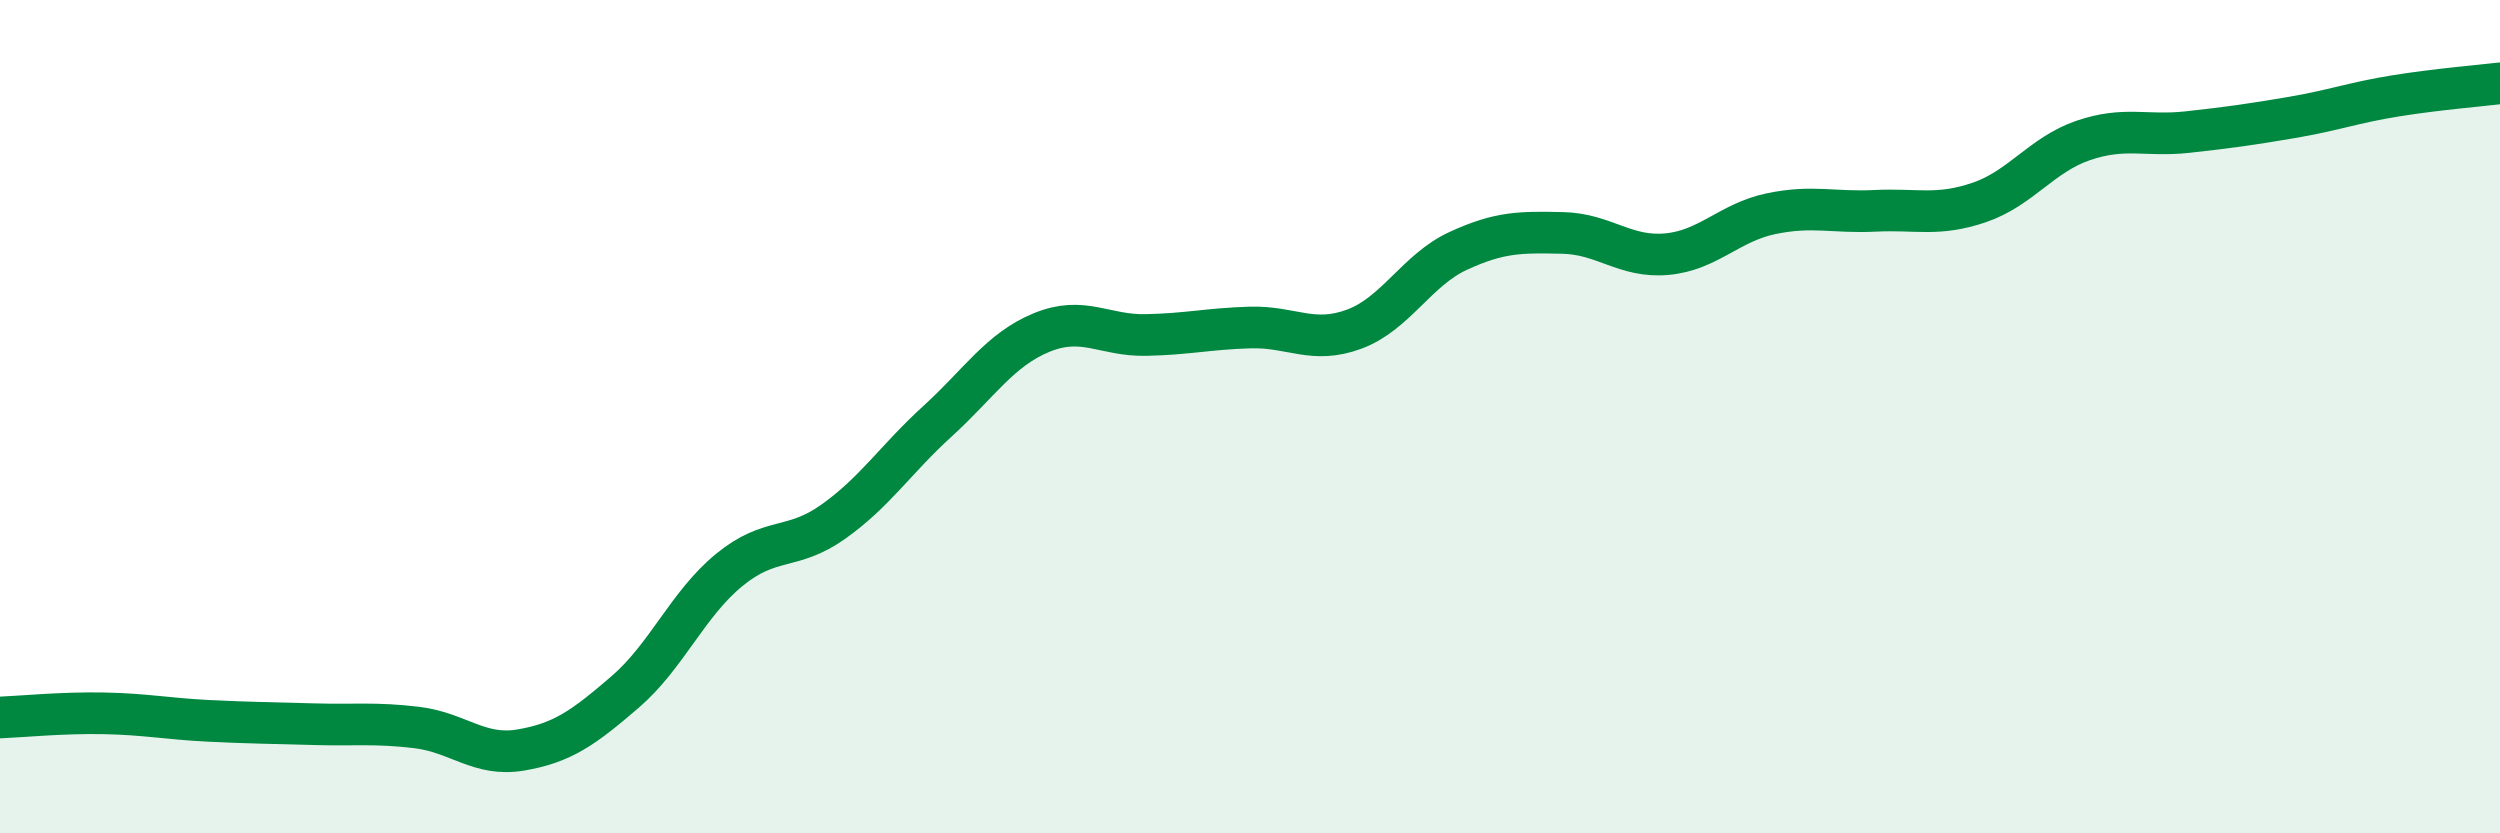
    <svg width="60" height="20" viewBox="0 0 60 20" xmlns="http://www.w3.org/2000/svg">
      <path
        d="M 0,17.22 C 0.5,17.2 1.5,17.1 2.5,17.12 C 3.5,17.14 4,17.25 5,17.3 C 6,17.35 6.5,17.35 7.5,17.38 C 8.5,17.41 9,17.34 10,17.46 C 11,17.58 11.5,18.17 12.5,18 C 13.5,17.83 14,17.47 15,16.61 C 16,15.75 16.5,14.5 17.5,13.68 C 18.5,12.86 19,13.23 20,12.52 C 21,11.81 21.5,11.02 22.5,10.11 C 23.5,9.2 24,8.39 25,7.98 C 26,7.57 26.5,8.06 27.5,8.04 C 28.5,8.02 29,7.89 30,7.86 C 31,7.83 31.5,8.27 32.5,7.9 C 33.5,7.53 34,6.48 35,6.02 C 36,5.56 36.5,5.57 37.5,5.59 C 38.5,5.61 39,6.19 40,6.1 C 41,6.01 41.5,5.34 42.5,5.13 C 43.5,4.92 44,5.11 45,5.06 C 46,5.01 46.5,5.2 47.5,4.86 C 48.5,4.52 49,3.71 50,3.37 C 51,3.03 51.5,3.28 52.5,3.17 C 53.5,3.06 54,2.99 55,2.82 C 56,2.65 56.5,2.46 57.5,2.3 C 58.5,2.14 59.5,2.06 60,2L60 20L0 20Z"
        fill="#008740"
        opacity="0.1"
        stroke-linecap="round"
        stroke-linejoin="round"
      />
      <path
        d="M 0,17.22 C 0.5,17.2 1.5,17.1 2.5,17.12 C 3.5,17.14 4,17.25 5,17.3 C 6,17.35 6.5,17.35 7.5,17.38 C 8.5,17.41 9,17.34 10,17.46 C 11,17.58 11.5,18.17 12.5,18 C 13.5,17.83 14,17.47 15,16.61 C 16,15.75 16.5,14.5 17.5,13.68 C 18.5,12.86 19,13.23 20,12.52 C 21,11.81 21.5,11.02 22.5,10.11 C 23.5,9.2 24,8.39 25,7.98 C 26,7.57 26.5,8.06 27.5,8.04 C 28.5,8.02 29,7.89 30,7.86 C 31,7.83 31.5,8.27 32.5,7.9 C 33.5,7.53 34,6.48 35,6.02 C 36,5.56 36.5,5.57 37.5,5.59 C 38.5,5.61 39,6.19 40,6.1 C 41,6.01 41.5,5.34 42.5,5.13 C 43.5,4.92 44,5.11 45,5.06 C 46,5.01 46.5,5.2 47.5,4.86 C 48.5,4.52 49,3.71 50,3.37 C 51,3.03 51.5,3.28 52.5,3.17 C 53.5,3.06 54,2.99 55,2.82 C 56,2.65 56.5,2.46 57.5,2.3 C 58.5,2.14 59.5,2.06 60,2"
        stroke="#008740"
        stroke-width="1"
        fill="none"
        stroke-linecap="round"
        stroke-linejoin="round"
      />
    </svg>
  